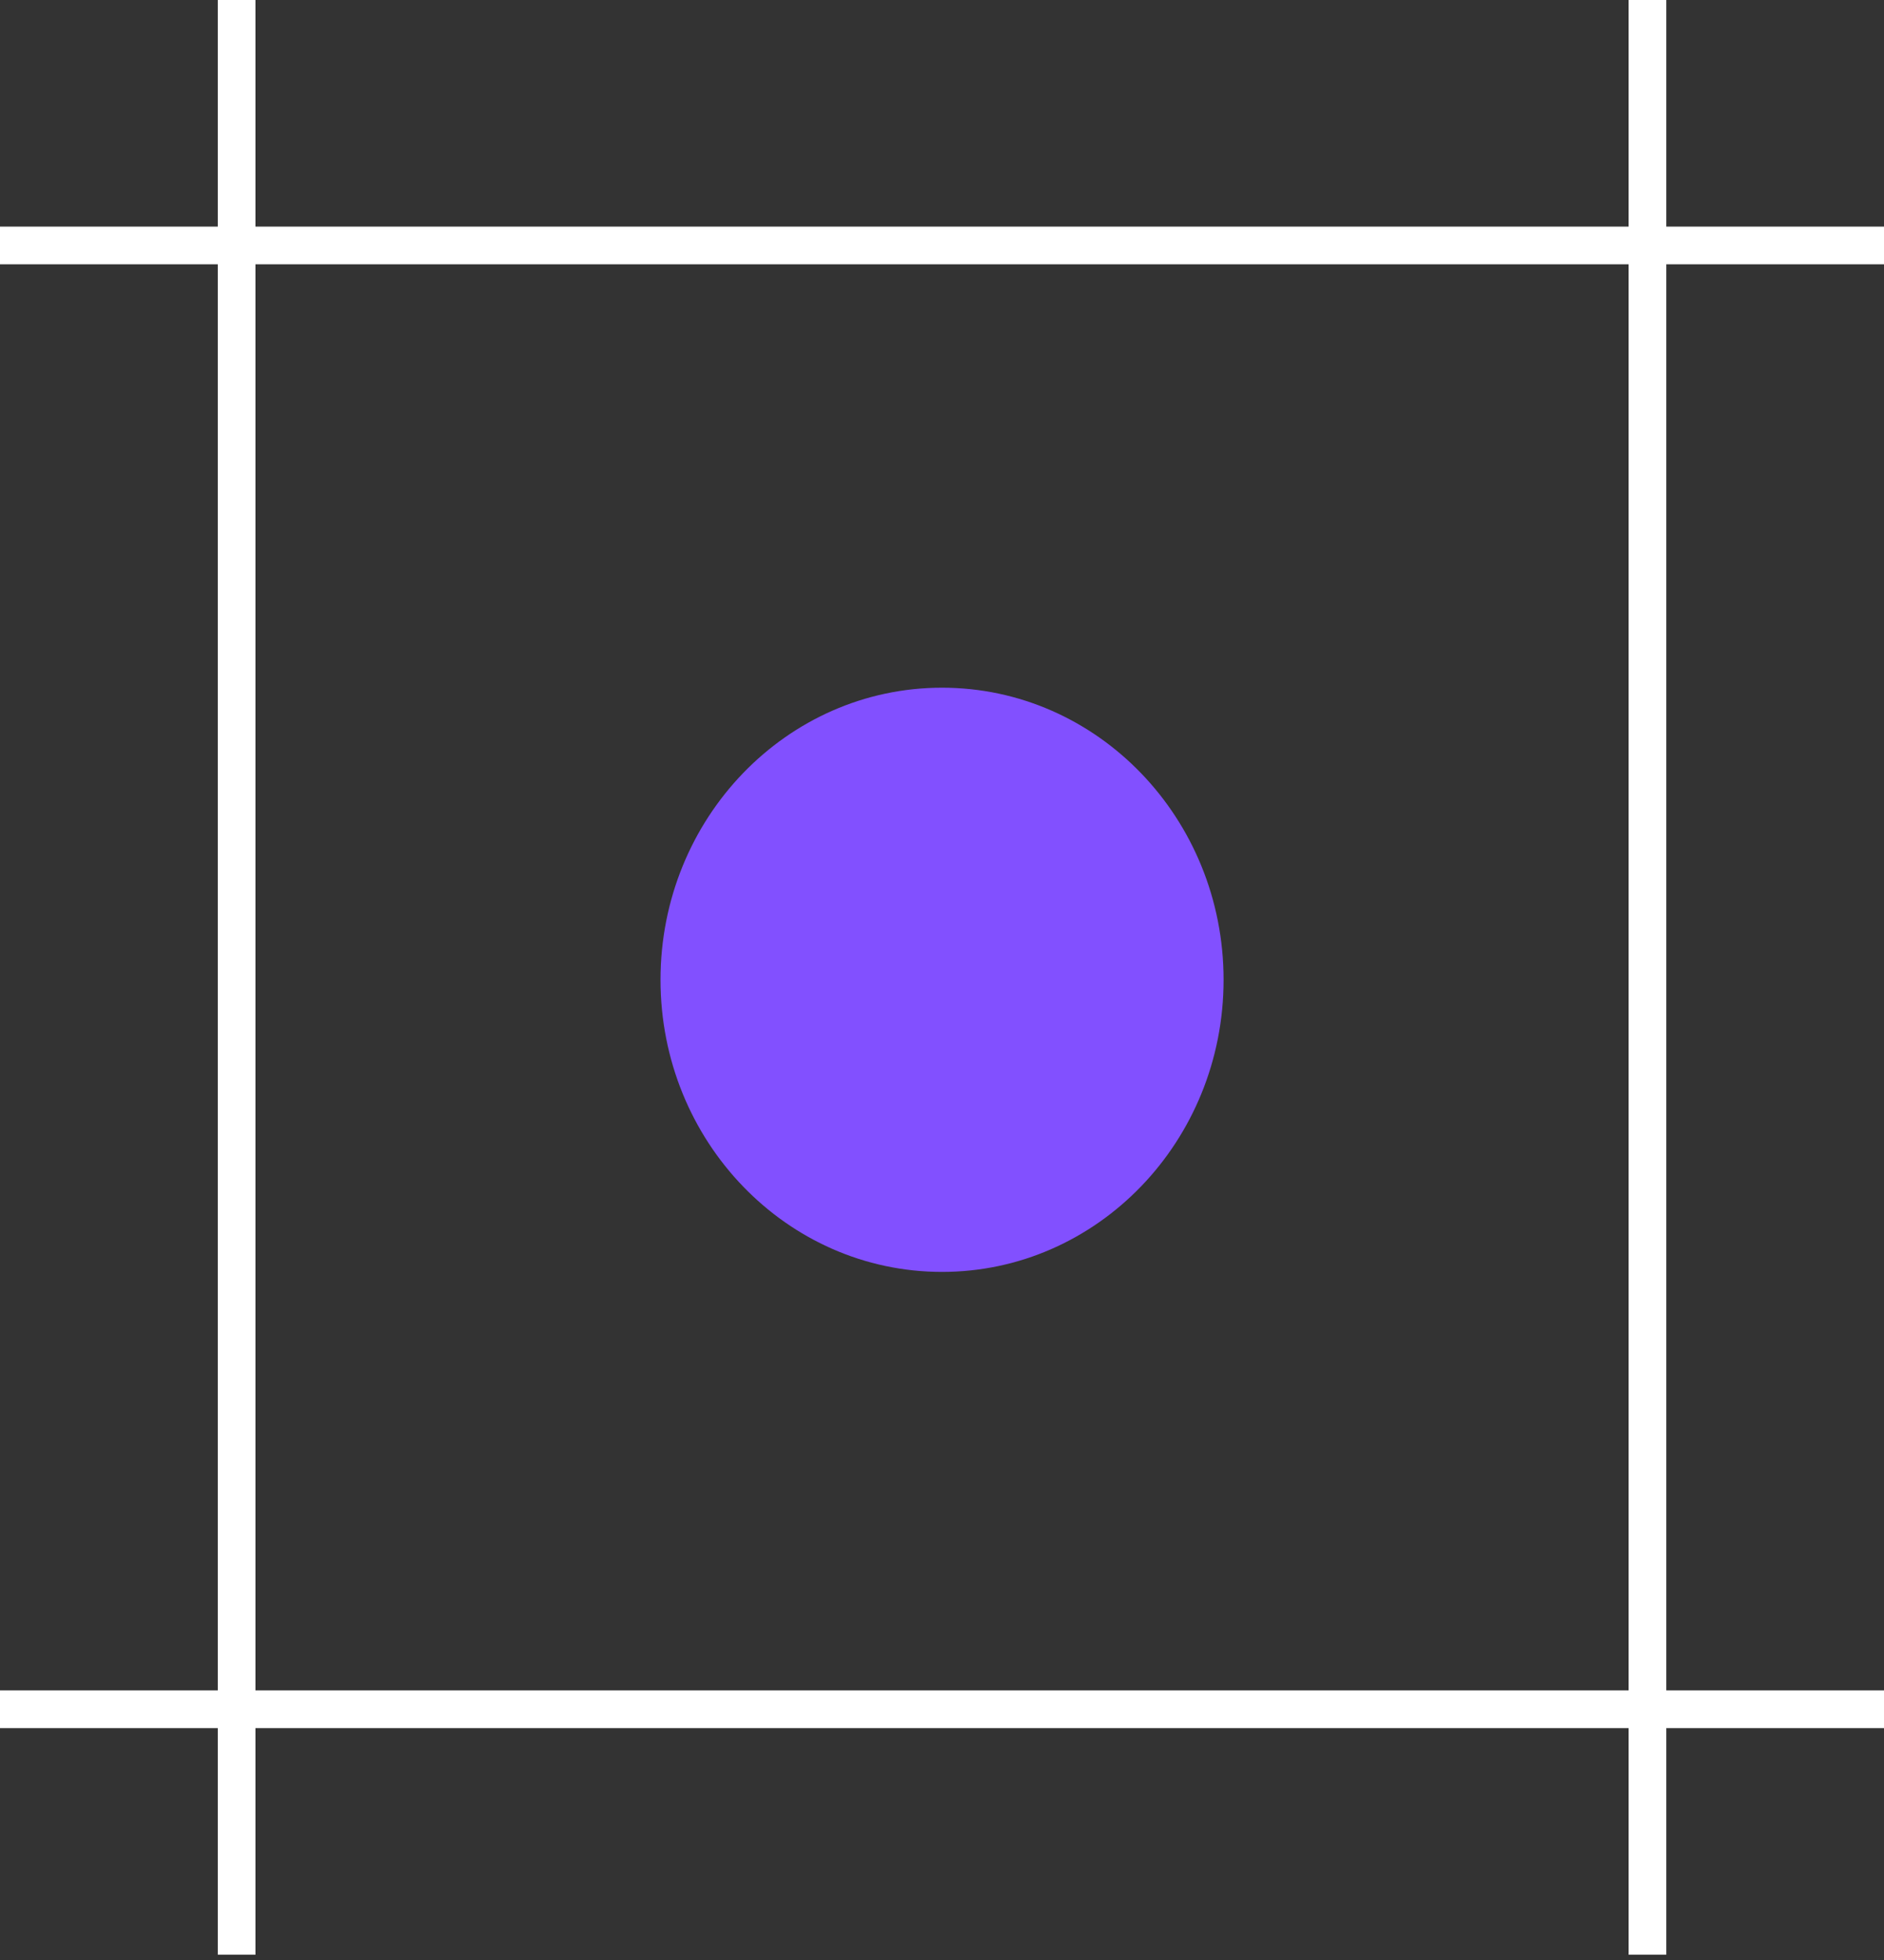 <svg width="100" height="104" viewBox="0 0 100 104" fill="none" xmlns="http://www.w3.org/2000/svg">
<rect x="0" y="0" width="100" height="104" fill="#333333" stroke="none"/>
<path d="M50.002 67.489C58.255 67.489 64.946 60.55 64.946 51.99C64.946 43.43 58.255 36.49 50.002 36.49C41.749 36.49 35.059 43.43 35.059 51.99C35.059 60.55 41.749 67.489 50.002 67.489Z" fill="#8250FF"/>
<path d="M12.559 103.72V0" stroke="white" stroke-width="2" stroke-miterlimit="10"/>
<path d="M87.445 103.72V0" stroke="white" stroke-width="2" stroke-miterlimit="10"/>
<path d="M100 90.695H0" stroke="white" stroke-width="2" stroke-miterlimit="10"/>
<path d="M100 13.024H0" stroke="white" stroke-width="2" stroke-miterlimit="10"/>
</svg>
